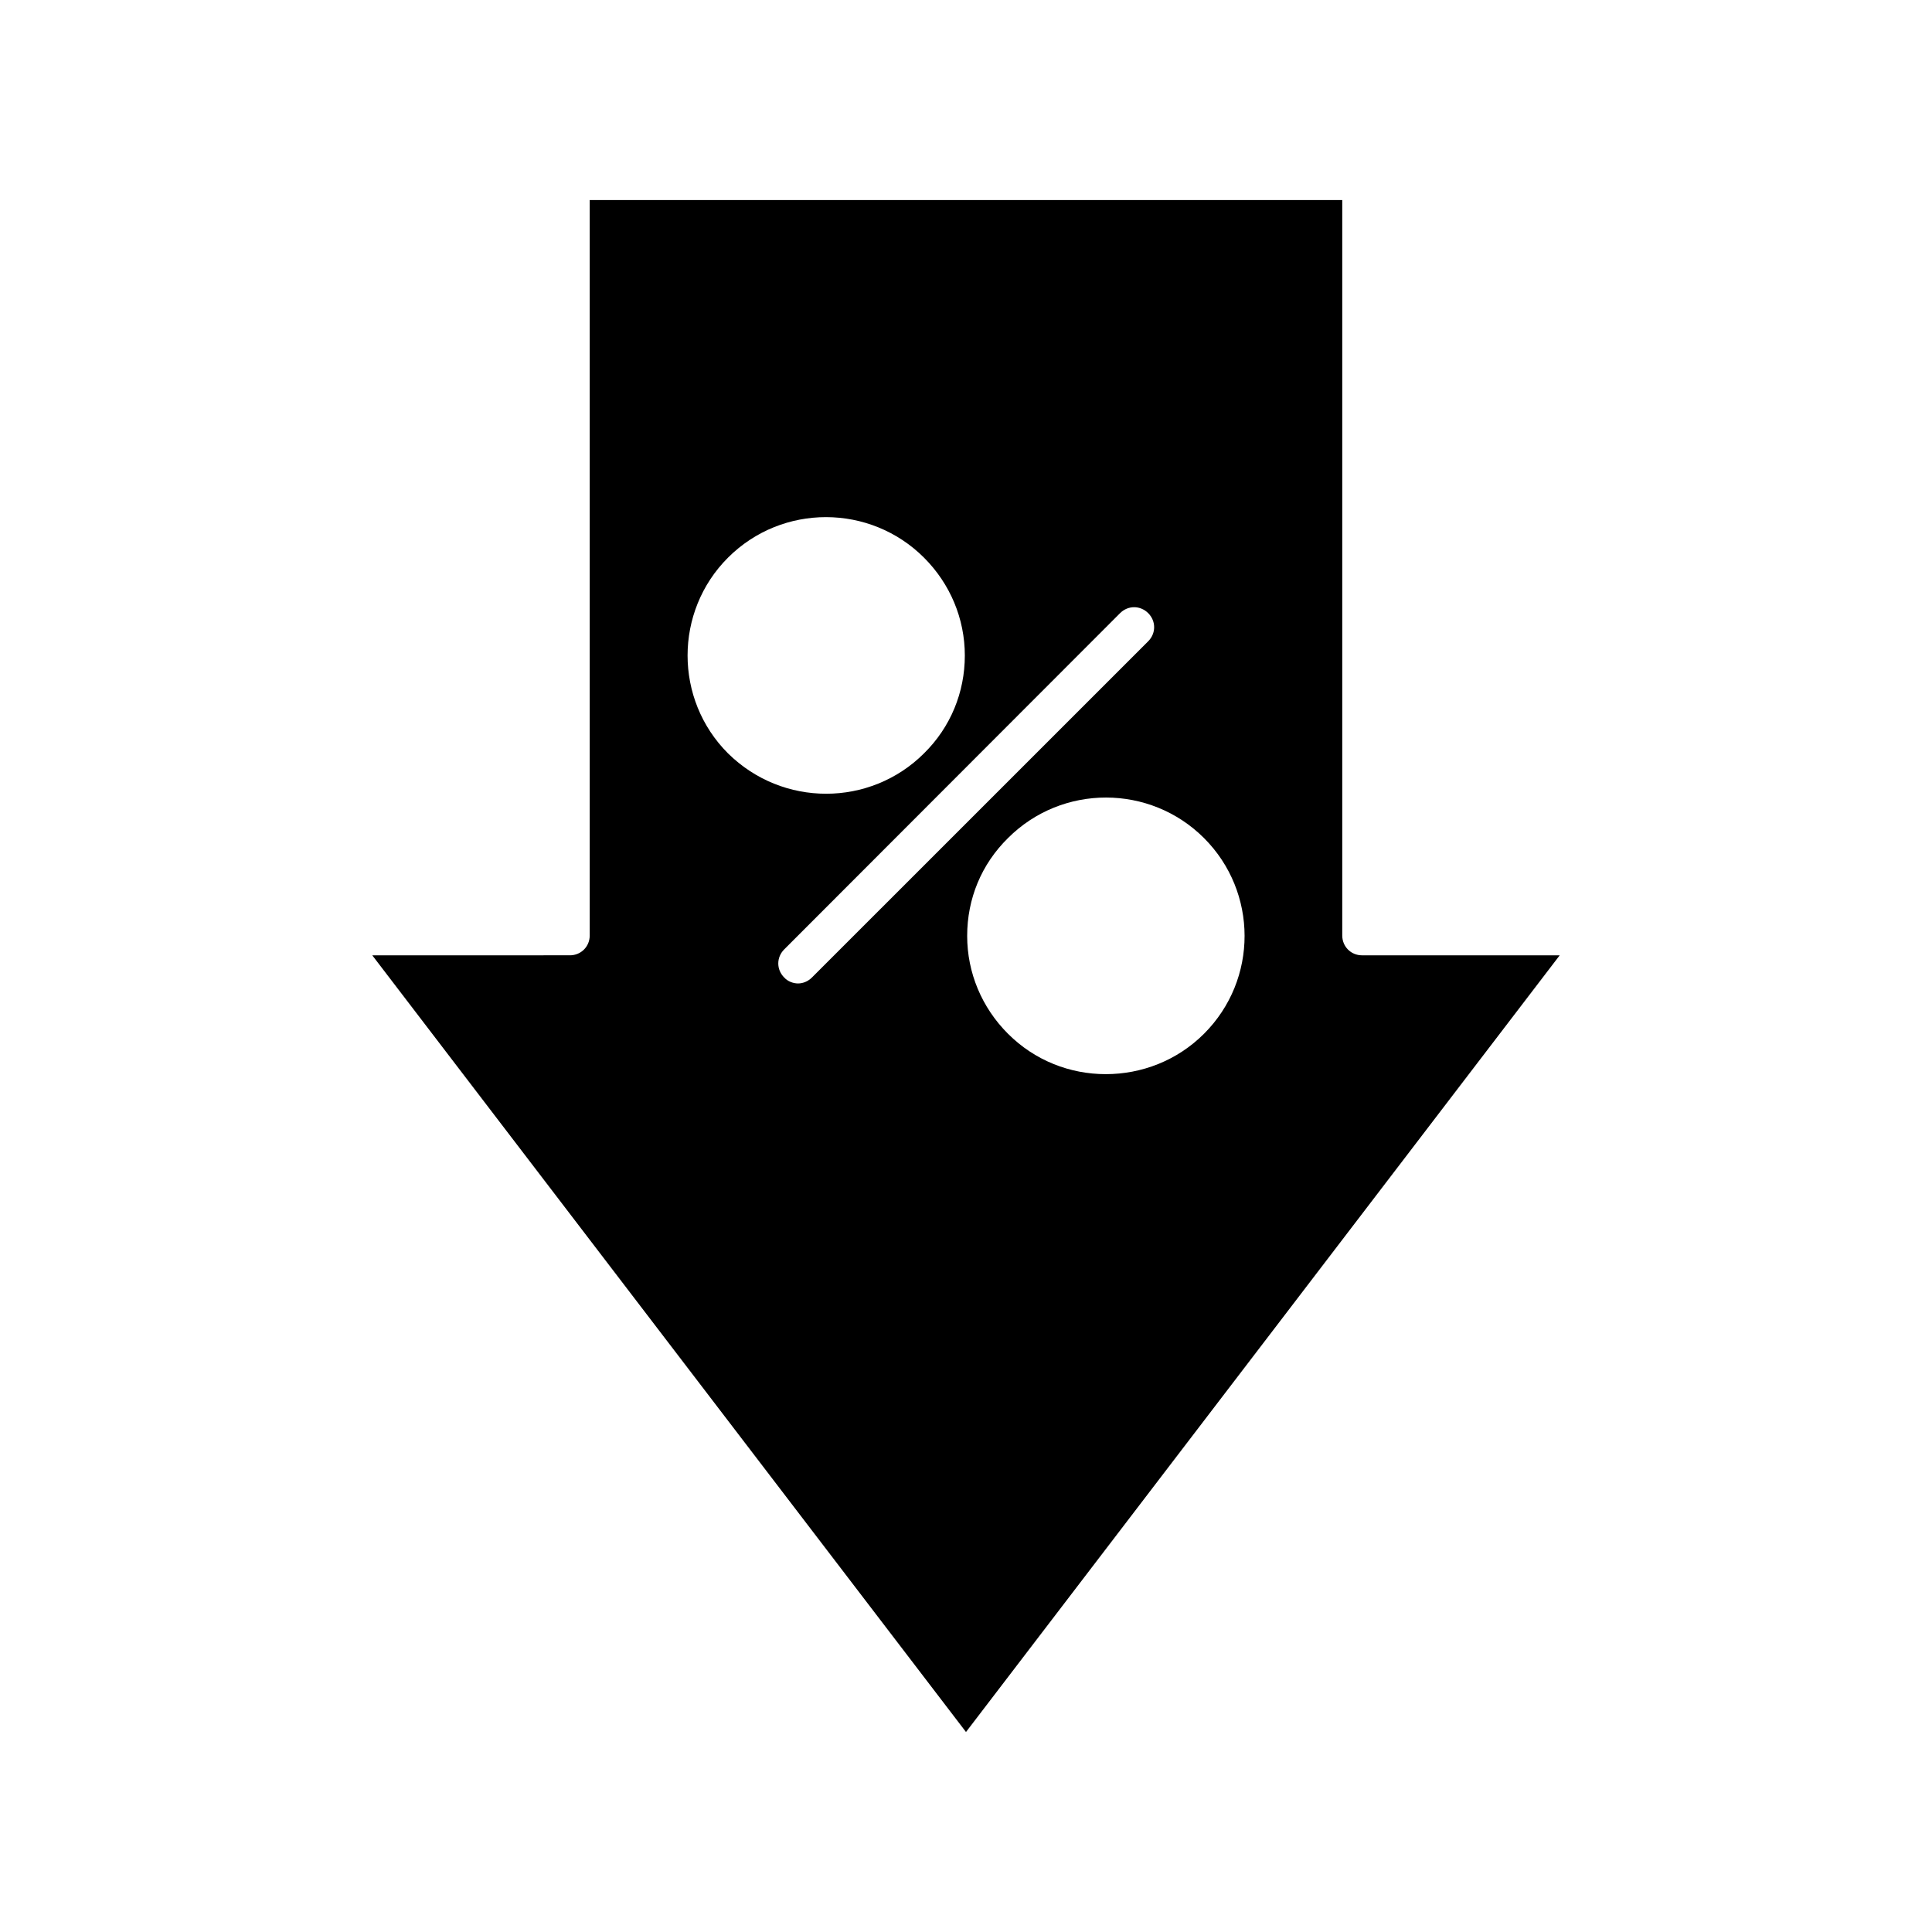 <?xml version="1.0" encoding="UTF-8"?>
<!-- Uploaded to: SVG Repo, www.svgrepo.com, Generator: SVG Repo Mixer Tools -->
<svg fill="#000000" width="800px" height="800px" version="1.1" viewBox="144 144 512 512" xmlns="http://www.w3.org/2000/svg">
 <path d="m499.71 391.92v-194.91h-199.43v194.91c0 2.938-2.309 5.246-5.246 5.246l-52.375 0.004 157.34 205.83 157.34-205.83h-52.379c-2.938 0-5.246-2.309-5.246-5.246zm-162.79-100.13c14.379-14.379 37.68-14.273 51.957 0 6.926 6.926 10.812 16.164 10.812 25.926 0 9.762-3.777 18.996-10.812 25.926-7.137 7.137-16.582 10.707-25.926 10.707-9.445 0-18.789-3.57-26.031-10.707-14.273-14.277-14.273-37.578 0-51.852zm22.25 111.26c-1.051 1.051-2.414 1.574-3.672 1.574-1.258 0-2.731-0.523-3.672-1.574-2.098-2.098-2.098-5.352 0-7.453l89.008-89.109c2.098-2.098 5.352-2.098 7.453 0 2.098 2.098 2.098 5.352 0 7.453zm103.91 14.902c-7.137 7.137-16.582 10.707-26.031 10.707-9.445 0-18.789-3.57-25.926-10.707-6.926-6.926-10.812-16.164-10.812-25.926 0-9.867 3.777-18.996 10.812-25.926 14.379-14.379 37.68-14.273 51.957 0 14.277 14.277 14.383 37.473 0 51.852z"/>
</svg>